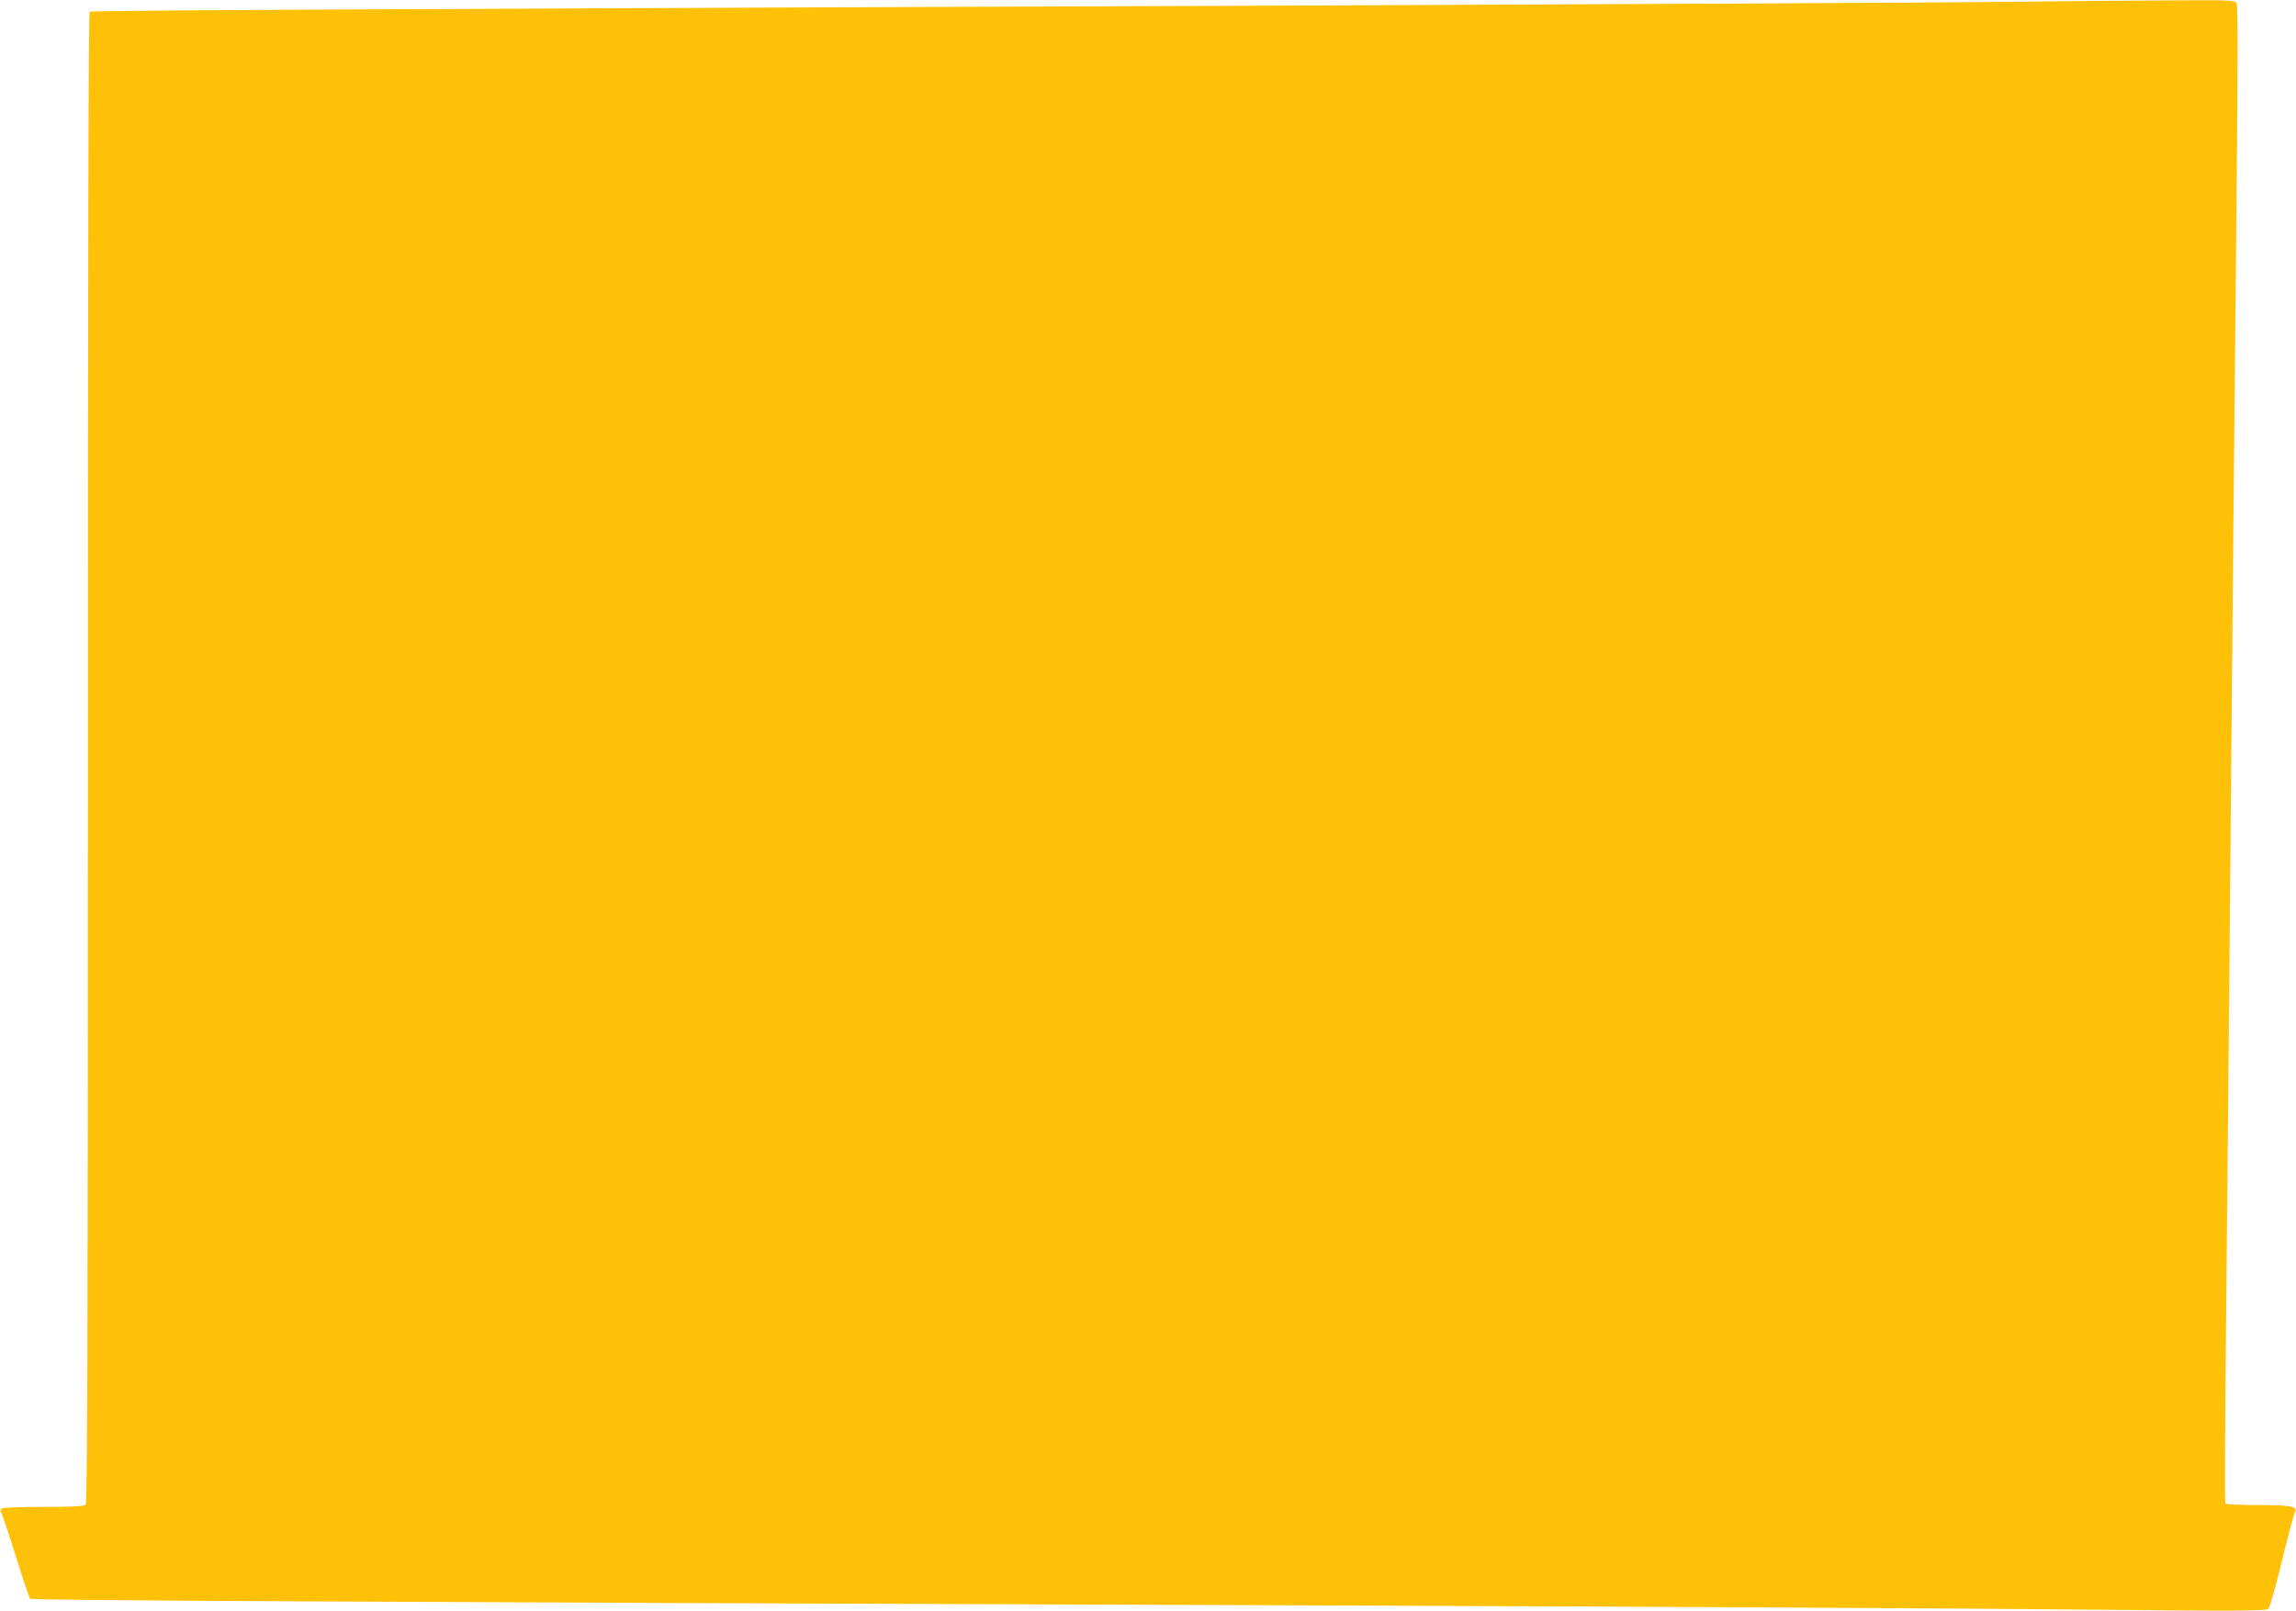 <?xml version="1.0" standalone="no"?>
<!DOCTYPE svg PUBLIC "-//W3C//DTD SVG 20010904//EN"
 "http://www.w3.org/TR/2001/REC-SVG-20010904/DTD/svg10.dtd">
<svg version="1.0" xmlns="http://www.w3.org/2000/svg"
 width="1280pt" height="898pt" viewBox="0 0 1280 898"
 preserveAspectRatio="xMidYMid meet">
<g transform="translate(0,898) scale(0.1,-0.1)"
fill="#ffc107" stroke="none">
<path d="M11110 8969 c-349 -4 -1996 -12 -3660 -19 -5104 -19 -6939 -28 -6950
-35 -7 -4 -10 -1367 -10 -4159 0 -3216 -3 -4155 -12 -4164 -9 -9 -75 -12 -233
-12 -121 0 -226 -4 -234 -9 -10 -7 -11 -13 -2 -29 6 -12 43 -121 81 -243 38
-122 73 -226 78 -231 9 -9 1637 -18 7127 -37 1612 -6 3471 -16 4133 -22 1059
-10 1205 -10 1218 3 8 8 42 127 75 264 33 136 65 257 71 268 21 39 -11 46
-203 46 -98 0 -180 4 -183 9 -3 5 -2 449 4 988 9 919 15 1543 40 4363 6 630
15 1561 20 2069 6 608 6 930 -1 943 -9 17 -29 18 -367 16 -196 -1 -643 -5
-992 -9z"/>
</g>
</svg>
